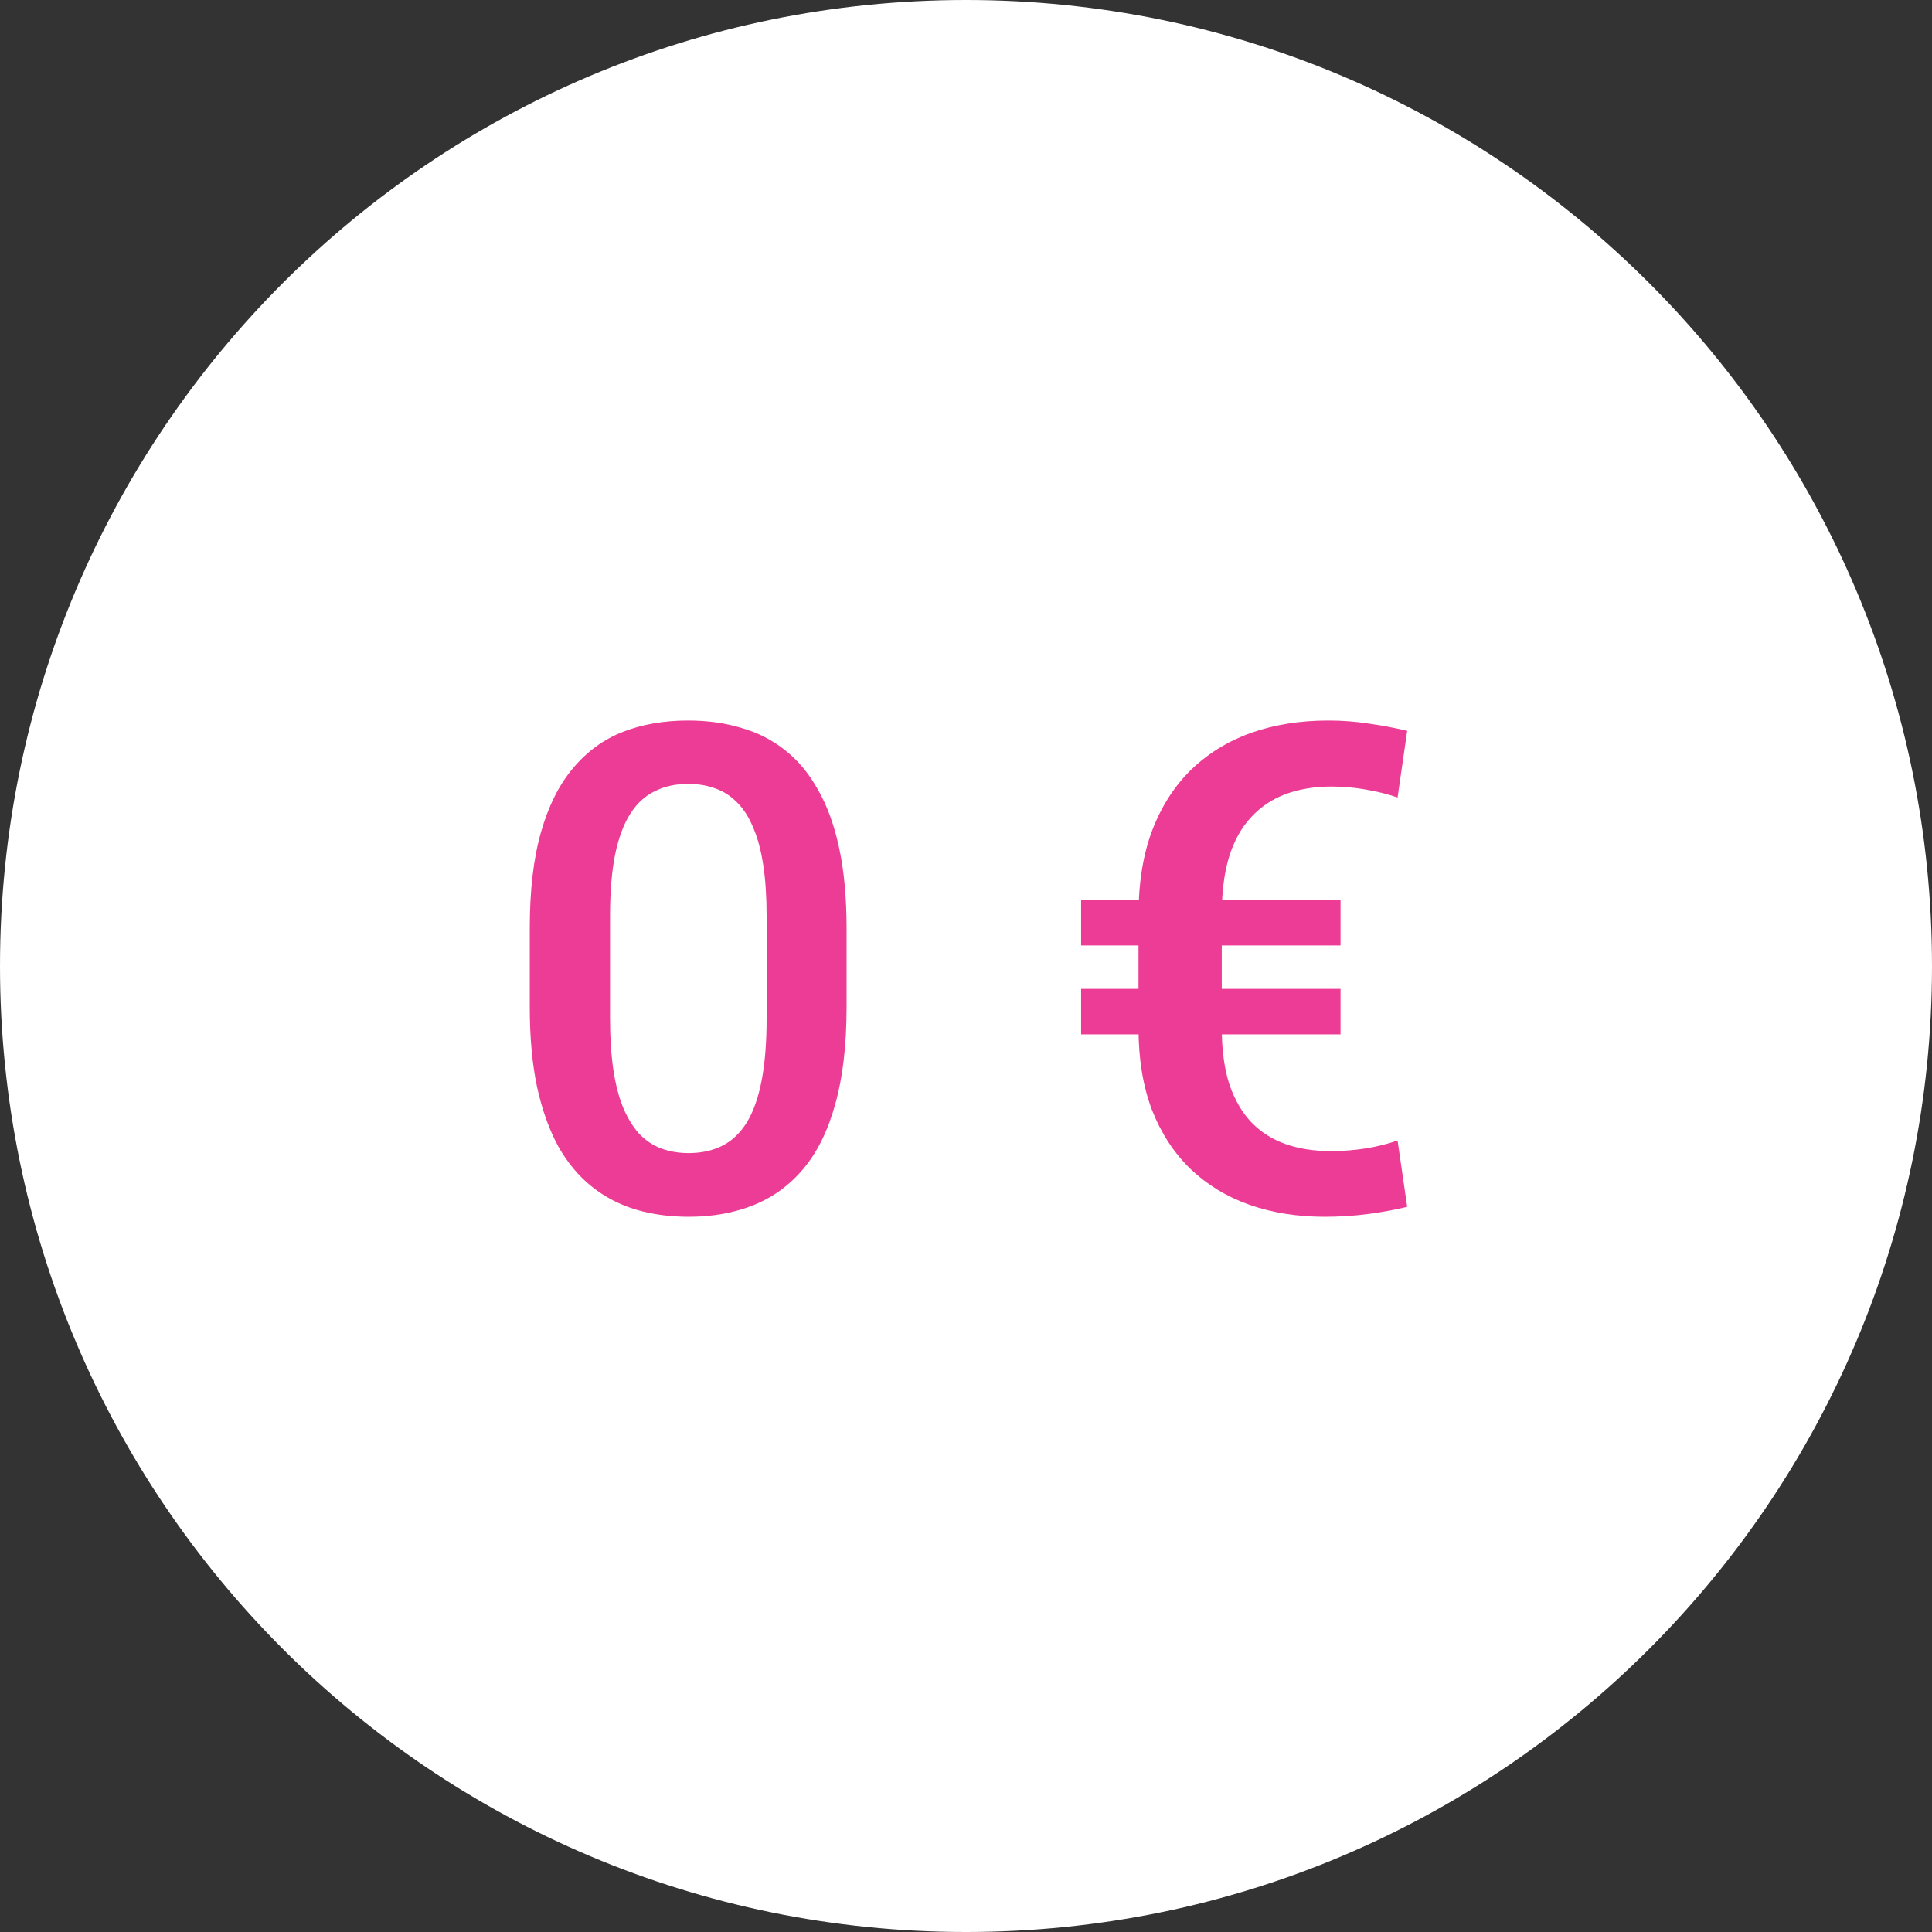 <svg width="91" height="91" viewBox="0 0 91 91" fill="none" xmlns="http://www.w3.org/2000/svg">
<rect x="0" y="0" width="91" height="91" fill="#333333" stroke="none"/>
<path d="M45.5 91C70.629 91 91 70.629 91 45.5C91 20.371 70.629 0 45.5 0C20.371 0 0 20.371 0 45.5C0 70.629 20.371 91 45.5 91Z" fill="white"/>
<path d="M39.875 43.719V47.438C39.875 49.219 39.698 50.74 39.344 52C39 53.25 38.5 54.266 37.844 55.047C37.188 55.828 36.401 56.401 35.484 56.766C34.578 57.13 33.562 57.312 32.438 57.312C31.542 57.312 30.708 57.198 29.938 56.969C29.177 56.74 28.49 56.38 27.875 55.891C27.26 55.401 26.734 54.771 26.297 54C25.87 53.219 25.537 52.286 25.297 51.203C25.068 50.12 24.953 48.865 24.953 47.438V43.719C24.953 41.927 25.13 40.417 25.484 39.188C25.838 37.948 26.344 36.943 27 36.172C27.656 35.391 28.438 34.823 29.344 34.469C30.26 34.115 31.281 33.938 32.406 33.938C33.312 33.938 34.146 34.052 34.906 34.281C35.677 34.5 36.365 34.849 36.969 35.328C37.583 35.807 38.104 36.432 38.531 37.203C38.969 37.964 39.302 38.885 39.531 39.969C39.76 41.042 39.875 42.292 39.875 43.719ZM36.109 47.969V43.156C36.109 42.25 36.057 41.453 35.953 40.766C35.849 40.068 35.693 39.479 35.484 39C35.286 38.51 35.036 38.115 34.734 37.812C34.432 37.5 34.089 37.276 33.703 37.141C33.318 36.995 32.885 36.922 32.406 36.922C31.823 36.922 31.302 37.036 30.844 37.266C30.385 37.484 30 37.839 29.688 38.328C29.375 38.818 29.135 39.464 28.969 40.266C28.812 41.057 28.734 42.021 28.734 43.156V47.969C28.734 48.885 28.787 49.693 28.891 50.391C28.995 51.089 29.151 51.688 29.359 52.188C29.568 52.677 29.818 53.083 30.109 53.406C30.412 53.719 30.755 53.948 31.141 54.094C31.537 54.24 31.969 54.312 32.438 54.312C33.031 54.312 33.557 54.198 34.016 53.969C34.474 53.74 34.859 53.375 35.172 52.875C35.484 52.365 35.719 51.703 35.875 50.891C36.031 50.078 36.109 49.104 36.109 47.969ZM62.672 54.219C63.234 54.219 63.781 54.177 64.312 54.094C64.844 54.01 65.349 53.885 65.828 53.719L66.281 56.844C65.677 56.99 65.047 57.104 64.391 57.188C63.734 57.271 63.068 57.312 62.391 57.312C61.109 57.312 59.932 57.125 58.859 56.75C57.797 56.375 56.875 55.818 56.094 55.078C55.312 54.328 54.703 53.401 54.266 52.297C53.839 51.182 53.625 49.885 53.625 48.406V43.109C53.625 41.589 53.839 40.26 54.266 39.125C54.703 37.979 55.318 37.021 56.109 36.25C56.911 35.479 57.854 34.901 58.938 34.516C60.031 34.13 61.24 33.938 62.562 33.938C63.208 33.938 63.833 33.984 64.438 34.078C65.052 34.161 65.667 34.276 66.281 34.422L65.828 37.562C65.37 37.406 64.87 37.281 64.328 37.188C63.797 37.094 63.26 37.047 62.719 37.047C61.917 37.047 61.193 37.167 60.547 37.406C59.911 37.646 59.37 38.01 58.922 38.5C58.474 38.979 58.13 39.599 57.891 40.359C57.661 41.12 57.547 42.026 57.547 43.078V48.406C57.547 49.448 57.667 50.339 57.906 51.078C58.156 51.807 58.505 52.406 58.953 52.875C59.401 53.333 59.938 53.672 60.562 53.891C61.198 54.109 61.901 54.219 62.672 54.219ZM63.141 42.391V44.531H50.922V42.391H63.141ZM63.141 46.578V48.719H50.922V46.578H63.141Z" fill="#ED3C95"/>
</svg>
